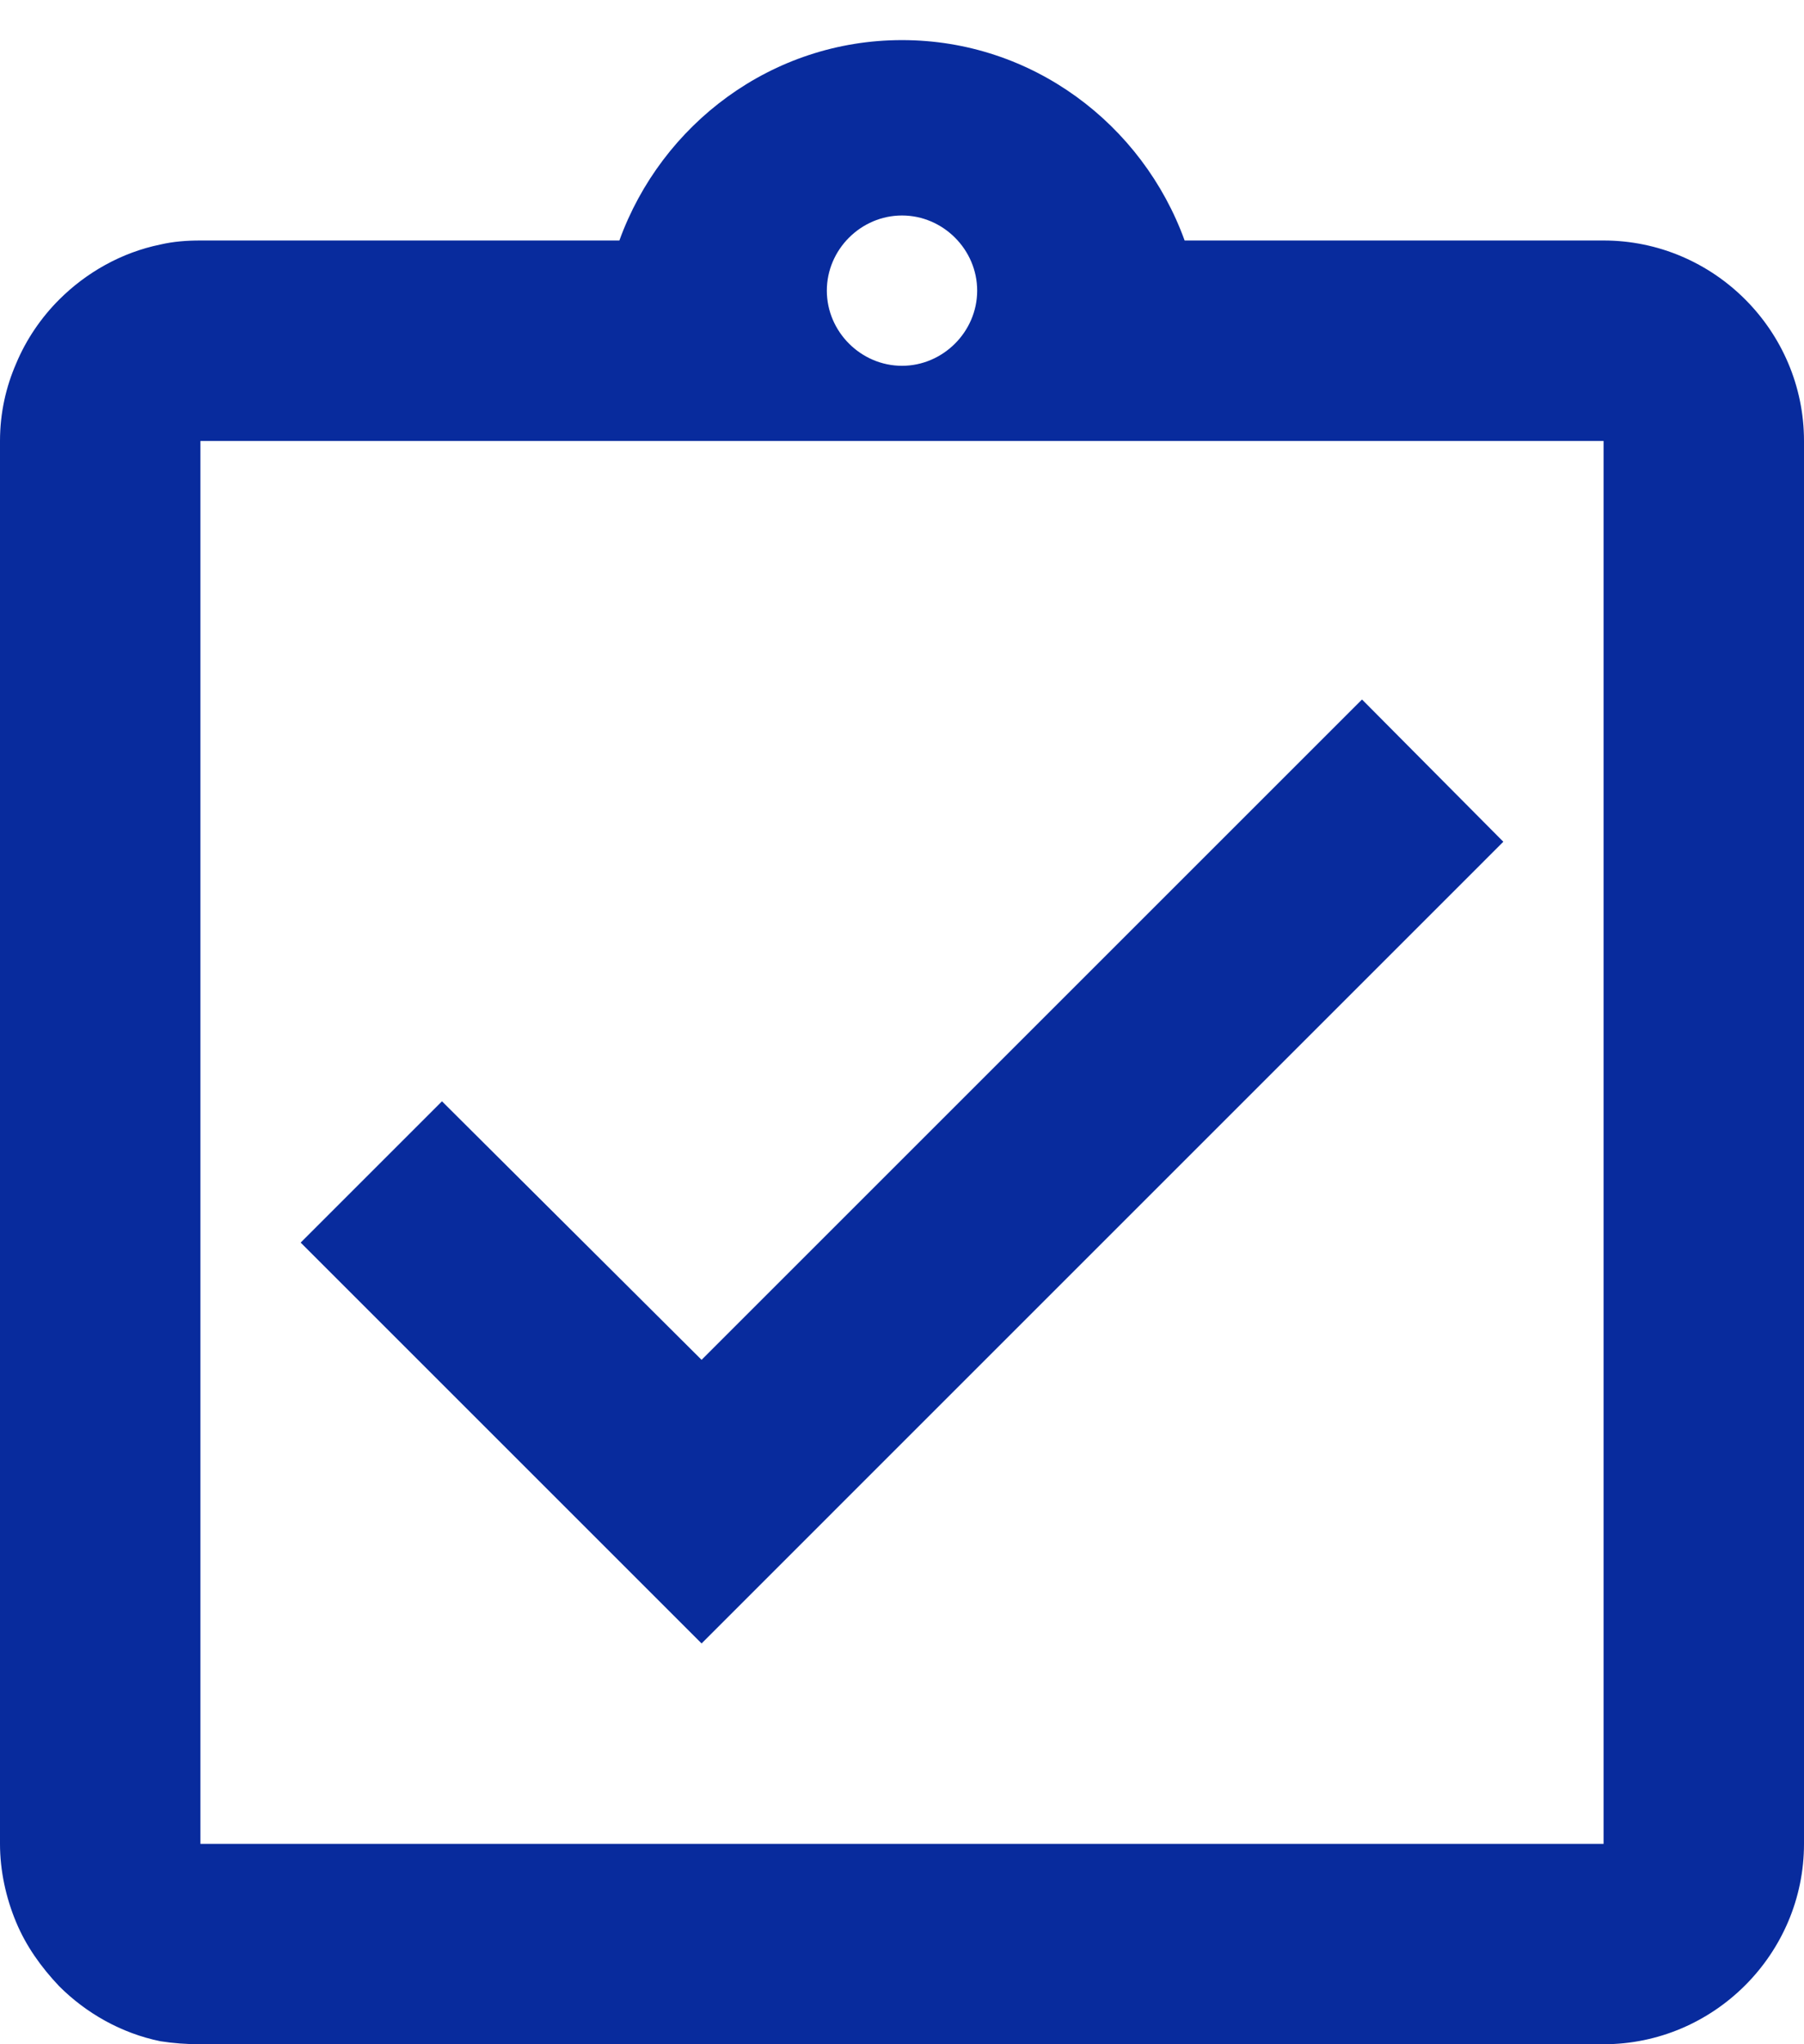 <svg width="30" height="34" viewBox="0 0 30 34" fill="none" xmlns="http://www.w3.org/2000/svg">
<path d="M25 14L22.65 11.634L11.667 22.617L7.35 18.317L5 20.667L11.667 27.334L25 14ZM26.667 4H19.7C19 2.067 17.167 0.667 15 0.667C12.833 0.667 11 2.067 10.3 4H3.333C3.1 4 2.883 4.017 2.667 4.067C2.017 4.2 1.433 4.534 0.983 4.984C0.683 5.284 0.433 5.65 0.267 6.05C0.1 6.434 0 6.867 0 7.334V30.667C0 31.117 0.1 31.567 0.267 31.967C0.433 32.367 0.683 32.717 0.983 33.034C1.433 33.484 2.017 33.817 2.667 33.95C2.883 33.984 3.1 34 3.333 34H26.667C28.5 34 30 32.5 30 30.667V7.334C30 5.5 28.5 4 26.667 4ZM15 3.584C15.683 3.584 16.25 4.15 16.25 4.834C16.25 5.517 15.683 6.084 15 6.084C14.317 6.084 13.75 5.517 13.75 4.834C13.75 4.15 14.317 3.584 15 3.584ZM26.667 30.667H3.333V7.334H26.667V30.667Z" fill="#082B9D"/>
</svg>
